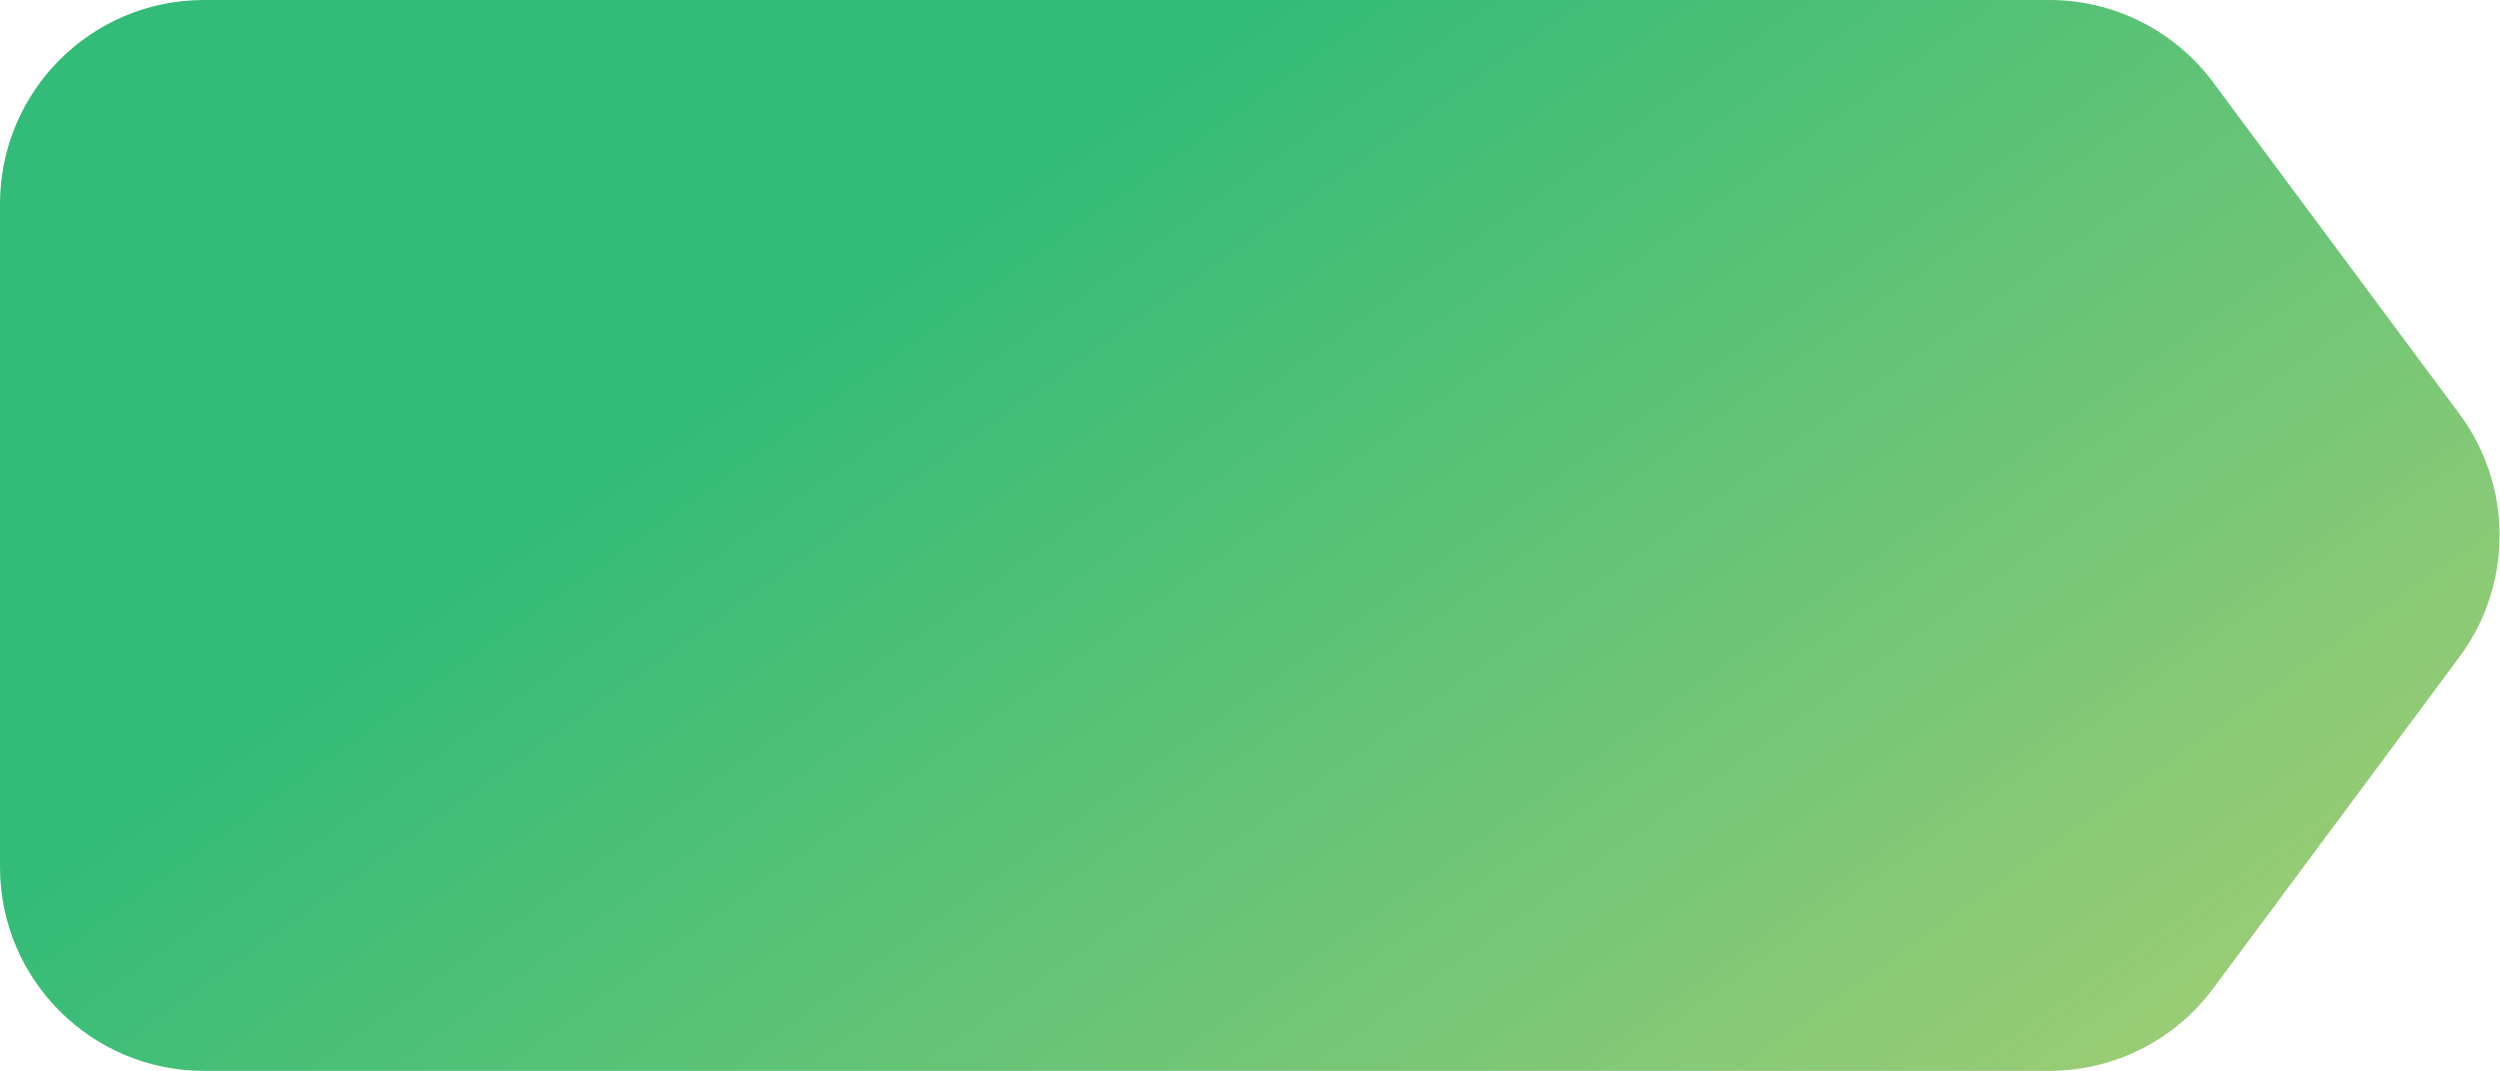 <?xml version="1.0" encoding="UTF-8"?> <svg xmlns="http://www.w3.org/2000/svg" width="1961" height="840" viewBox="0 0 1961 840" fill="none"> <path opacity="0.8" d="M0 160C0 71.634 71.634 0 160 0H1607.54C1658.16 0 1705.79 23.954 1735.98 64.588L1929.12 324.588C1971.2 381.236 1971.2 458.764 1929.12 515.412L1735.98 775.412C1705.79 816.046 1658.16 840 1607.54 840H160C71.634 840 0 768.366 0 680V160Z" fill="url(#paint0_linear_410_3426)"></path> <defs> <linearGradient id="paint0_linear_410_3426" x1="1000" y1="-5.0252e-05" x2="2239.98" y2="1741.12" gradientUnits="userSpaceOnUse"> <stop stop-color="#00AB55"></stop> <stop offset="1" stop-color="#FFD451"></stop> </linearGradient> </defs> </svg> 